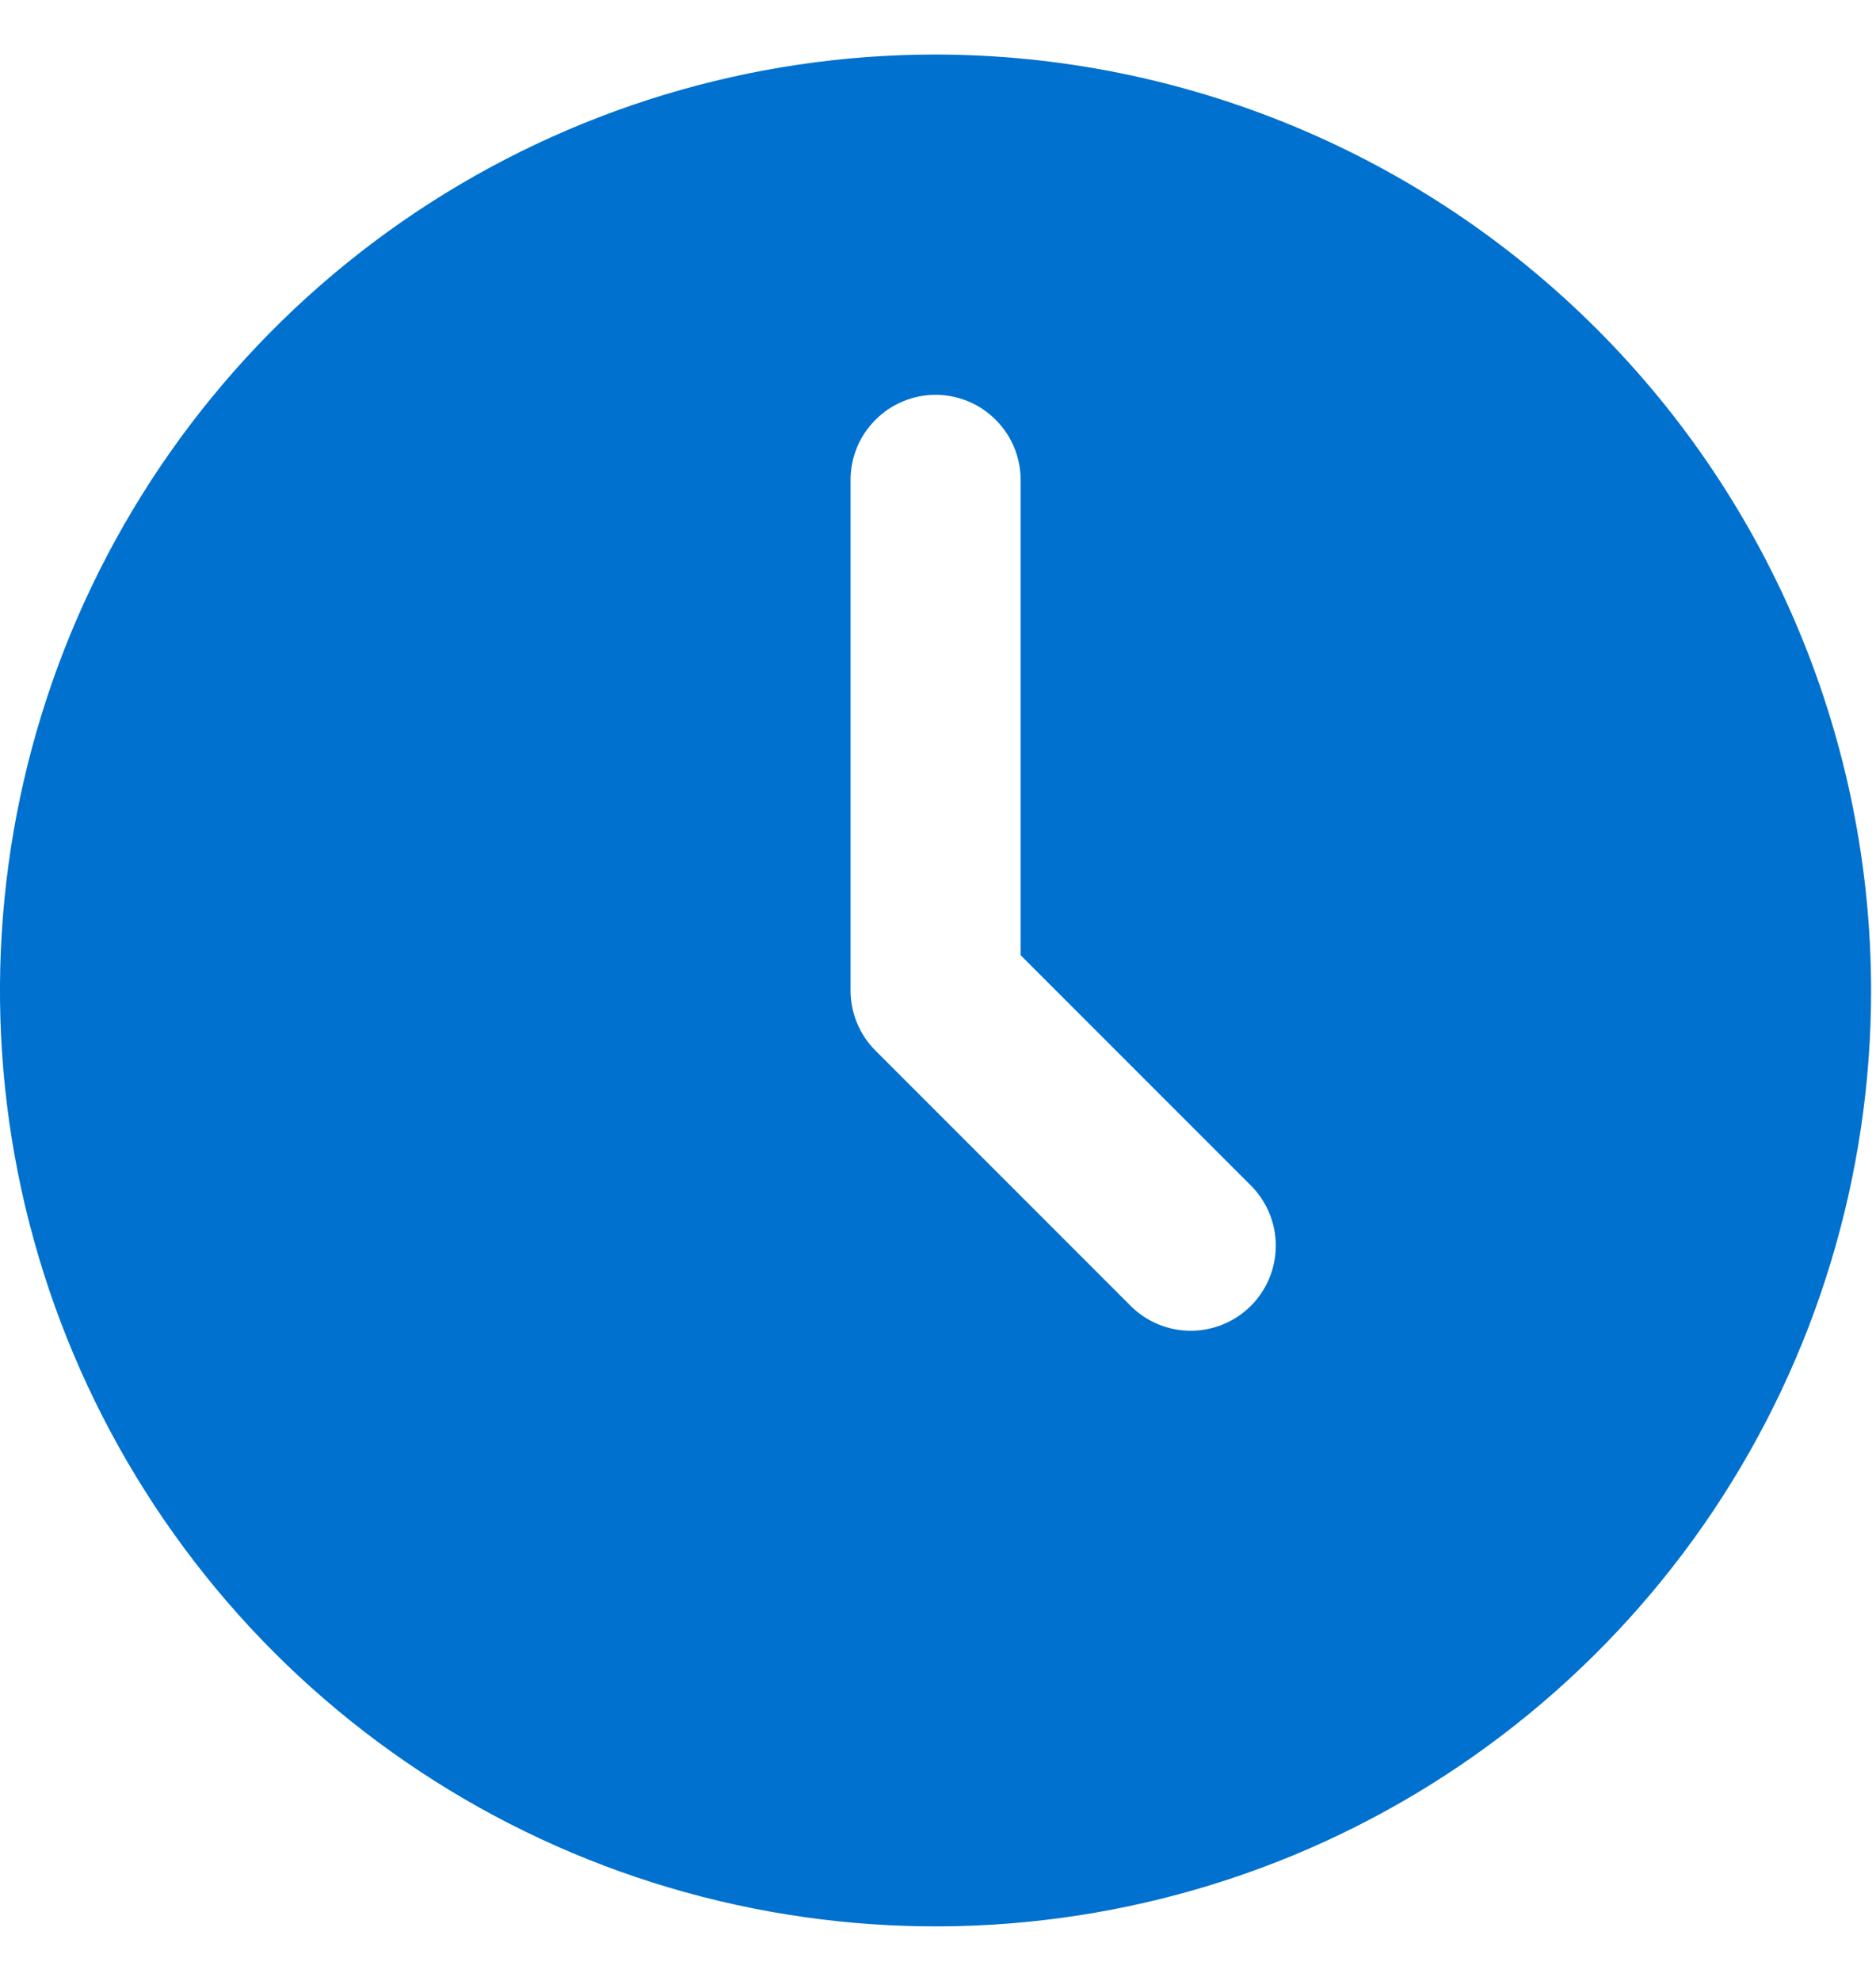 <svg xmlns="http://www.w3.org/2000/svg" width="18" height="19" viewBox="0 0 18 19" fill="none"><path d="M8.977 0.523C7.201 0.523 5.466 1.05 3.989 2.036C2.513 3.022 1.363 4.424 0.683 6.065C0.004 7.705 -0.174 9.51 0.172 11.251C0.519 12.993 1.374 14.592 2.629 15.848C3.884 17.103 5.484 17.958 7.225 18.304C8.967 18.651 10.772 18.473 12.412 17.794C14.052 17.114 15.454 15.963 16.441 14.487C17.427 13.011 17.953 11.275 17.953 9.5C17.951 7.12 17.004 4.838 15.321 3.156C13.638 1.473 11.357 0.526 8.977 0.523ZM12.002 12.525C11.849 12.678 11.641 12.764 11.425 12.764C11.208 12.764 11.001 12.678 10.848 12.525L8.4 10.077C8.247 9.924 8.161 9.716 8.161 9.5V4.604C8.161 4.387 8.246 4.18 8.4 4.027C8.553 3.873 8.76 3.787 8.977 3.787C9.193 3.787 9.401 3.873 9.554 4.027C9.707 4.18 9.793 4.387 9.793 4.604V9.162L12.002 11.371C12.155 11.524 12.241 11.732 12.241 11.948C12.241 12.165 12.155 12.372 12.002 12.525Z" fill="#0071CE"></path></svg>